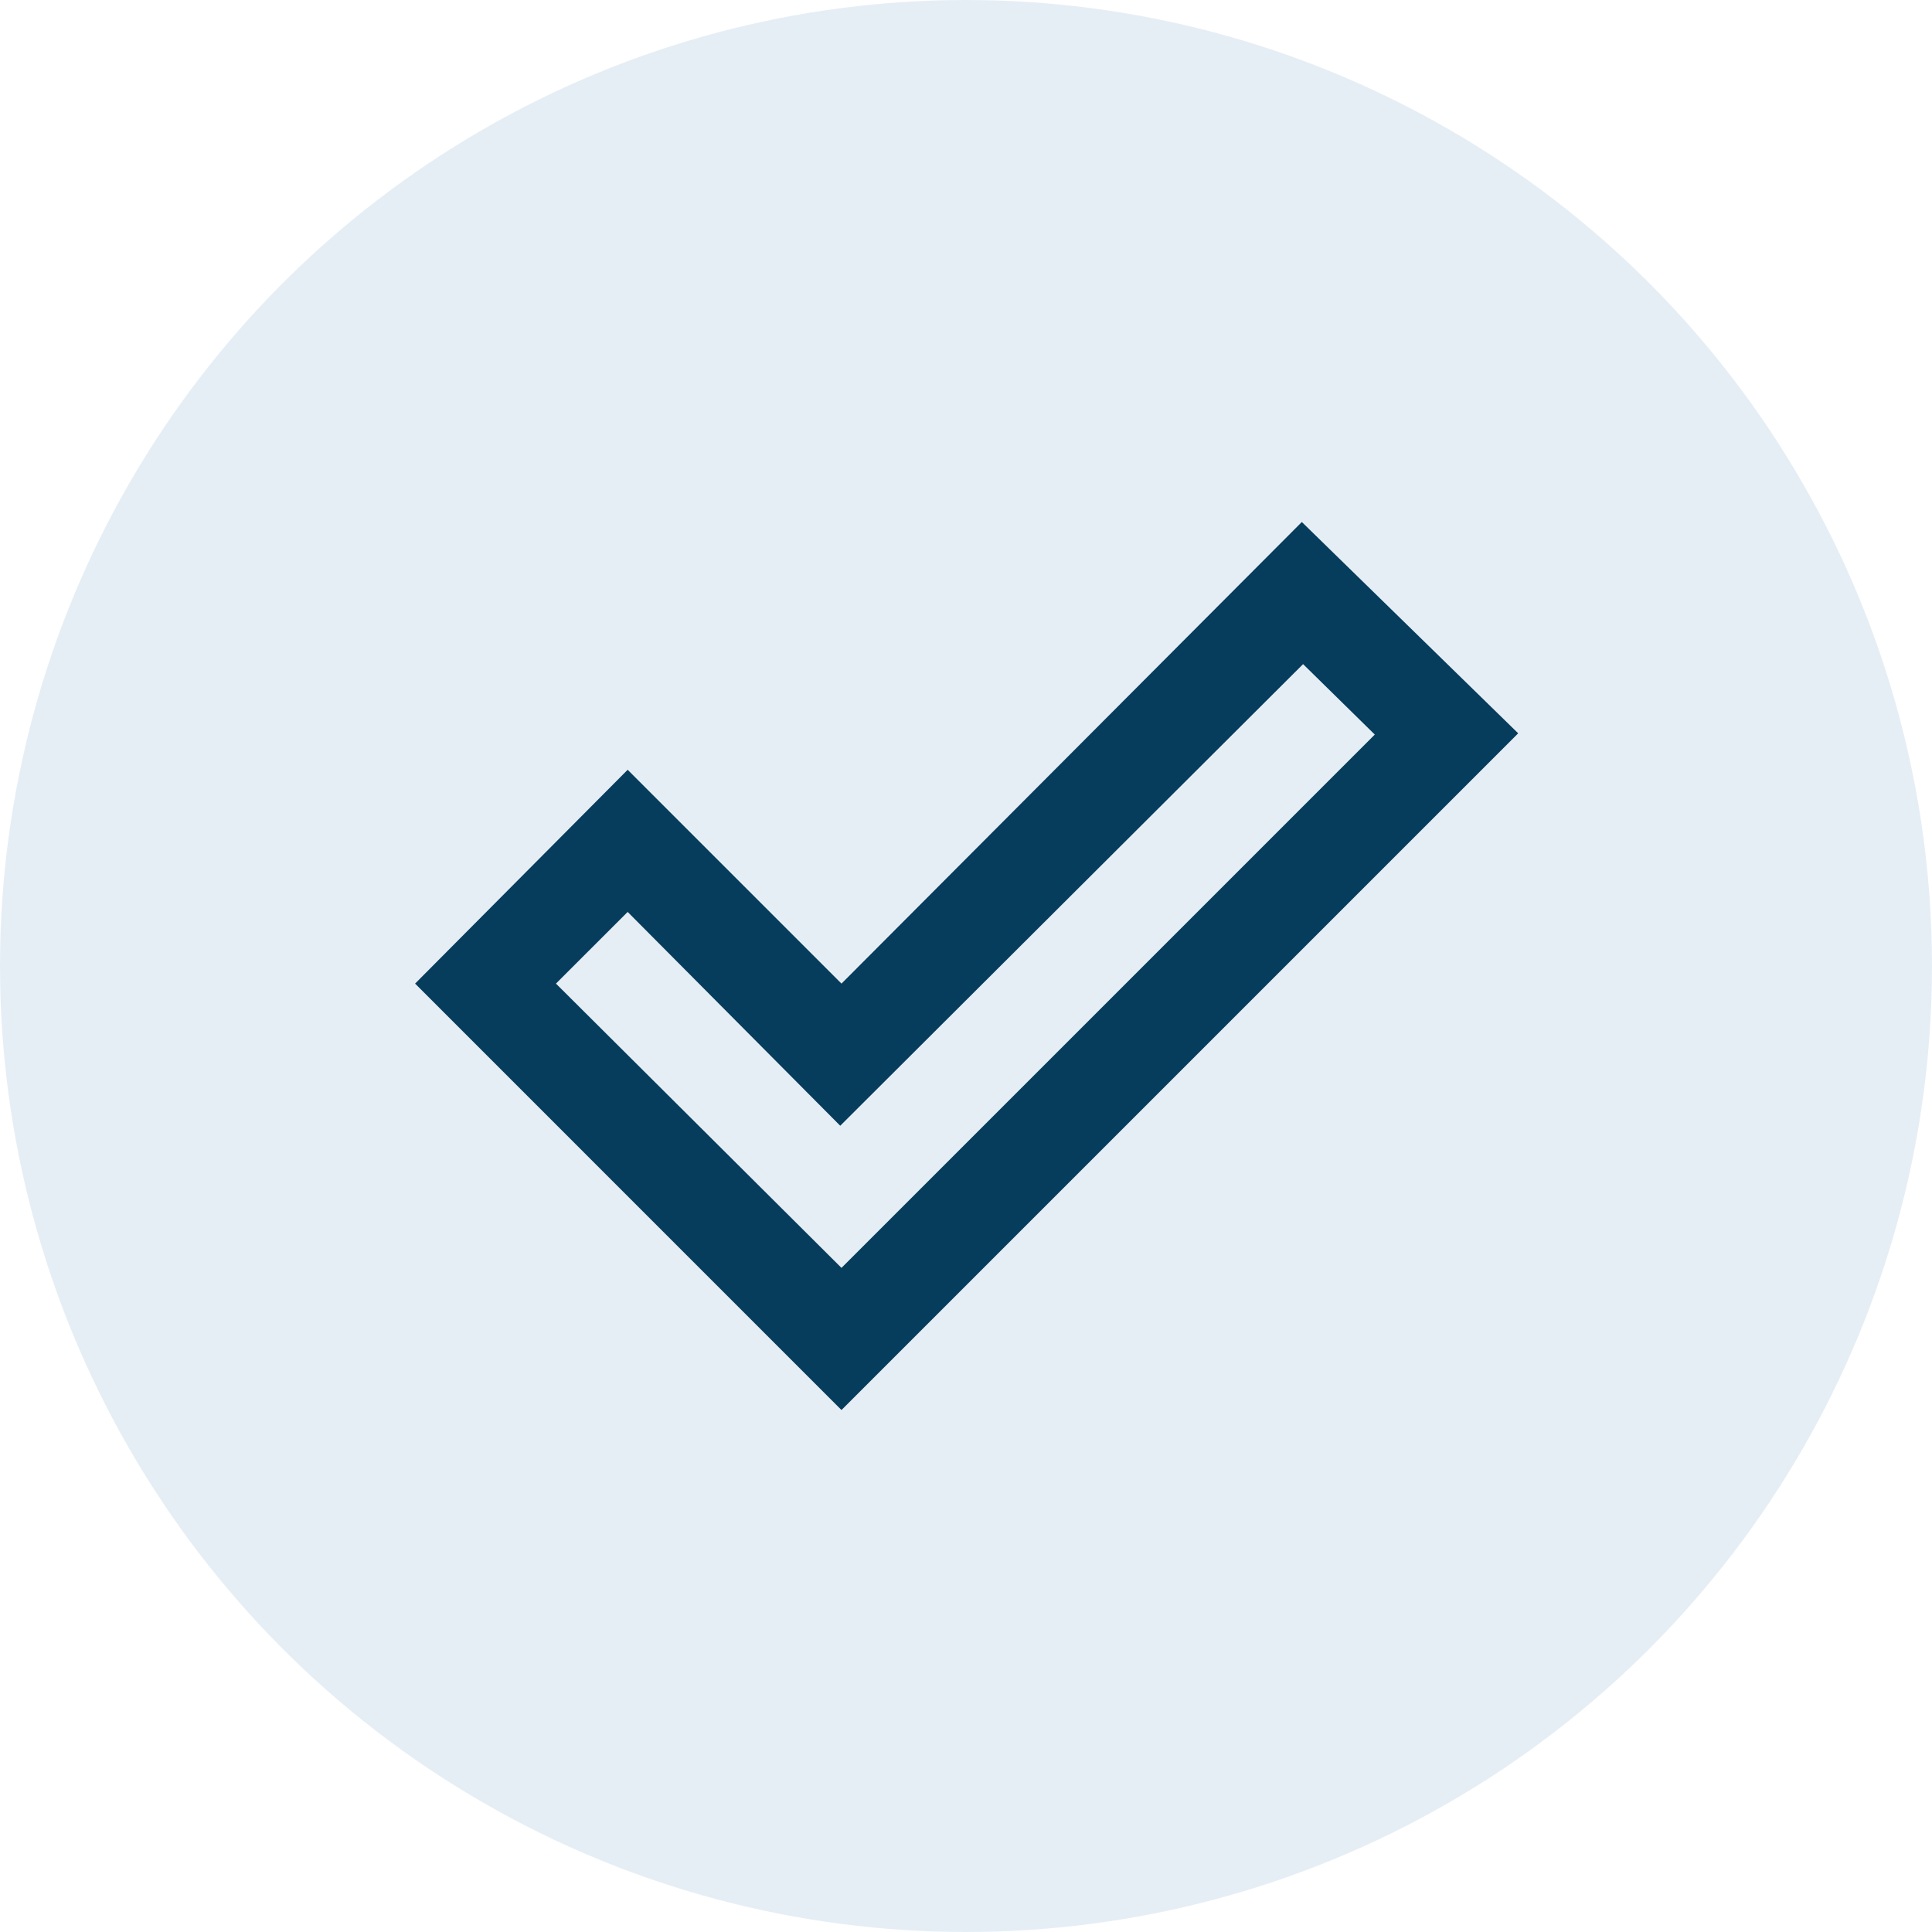 <svg width="80" height="80" viewBox="0 0 80 80" fill="none" xmlns="http://www.w3.org/2000/svg">
<circle opacity="0.1" cx="40" cy="40" r="40" fill="#095199"/>
<path d="M34.844 52.5L56.927 30.417L53.958 27.5L34.792 46.615L25.99 37.761L23.021 40.729L34.844 52.5ZM34.844 58.386L17.188 40.729L25.99 31.875L34.844 40.729L53.906 21.615L62.865 30.365L34.844 58.386Z" fill="#063c5c"/>
</svg>
